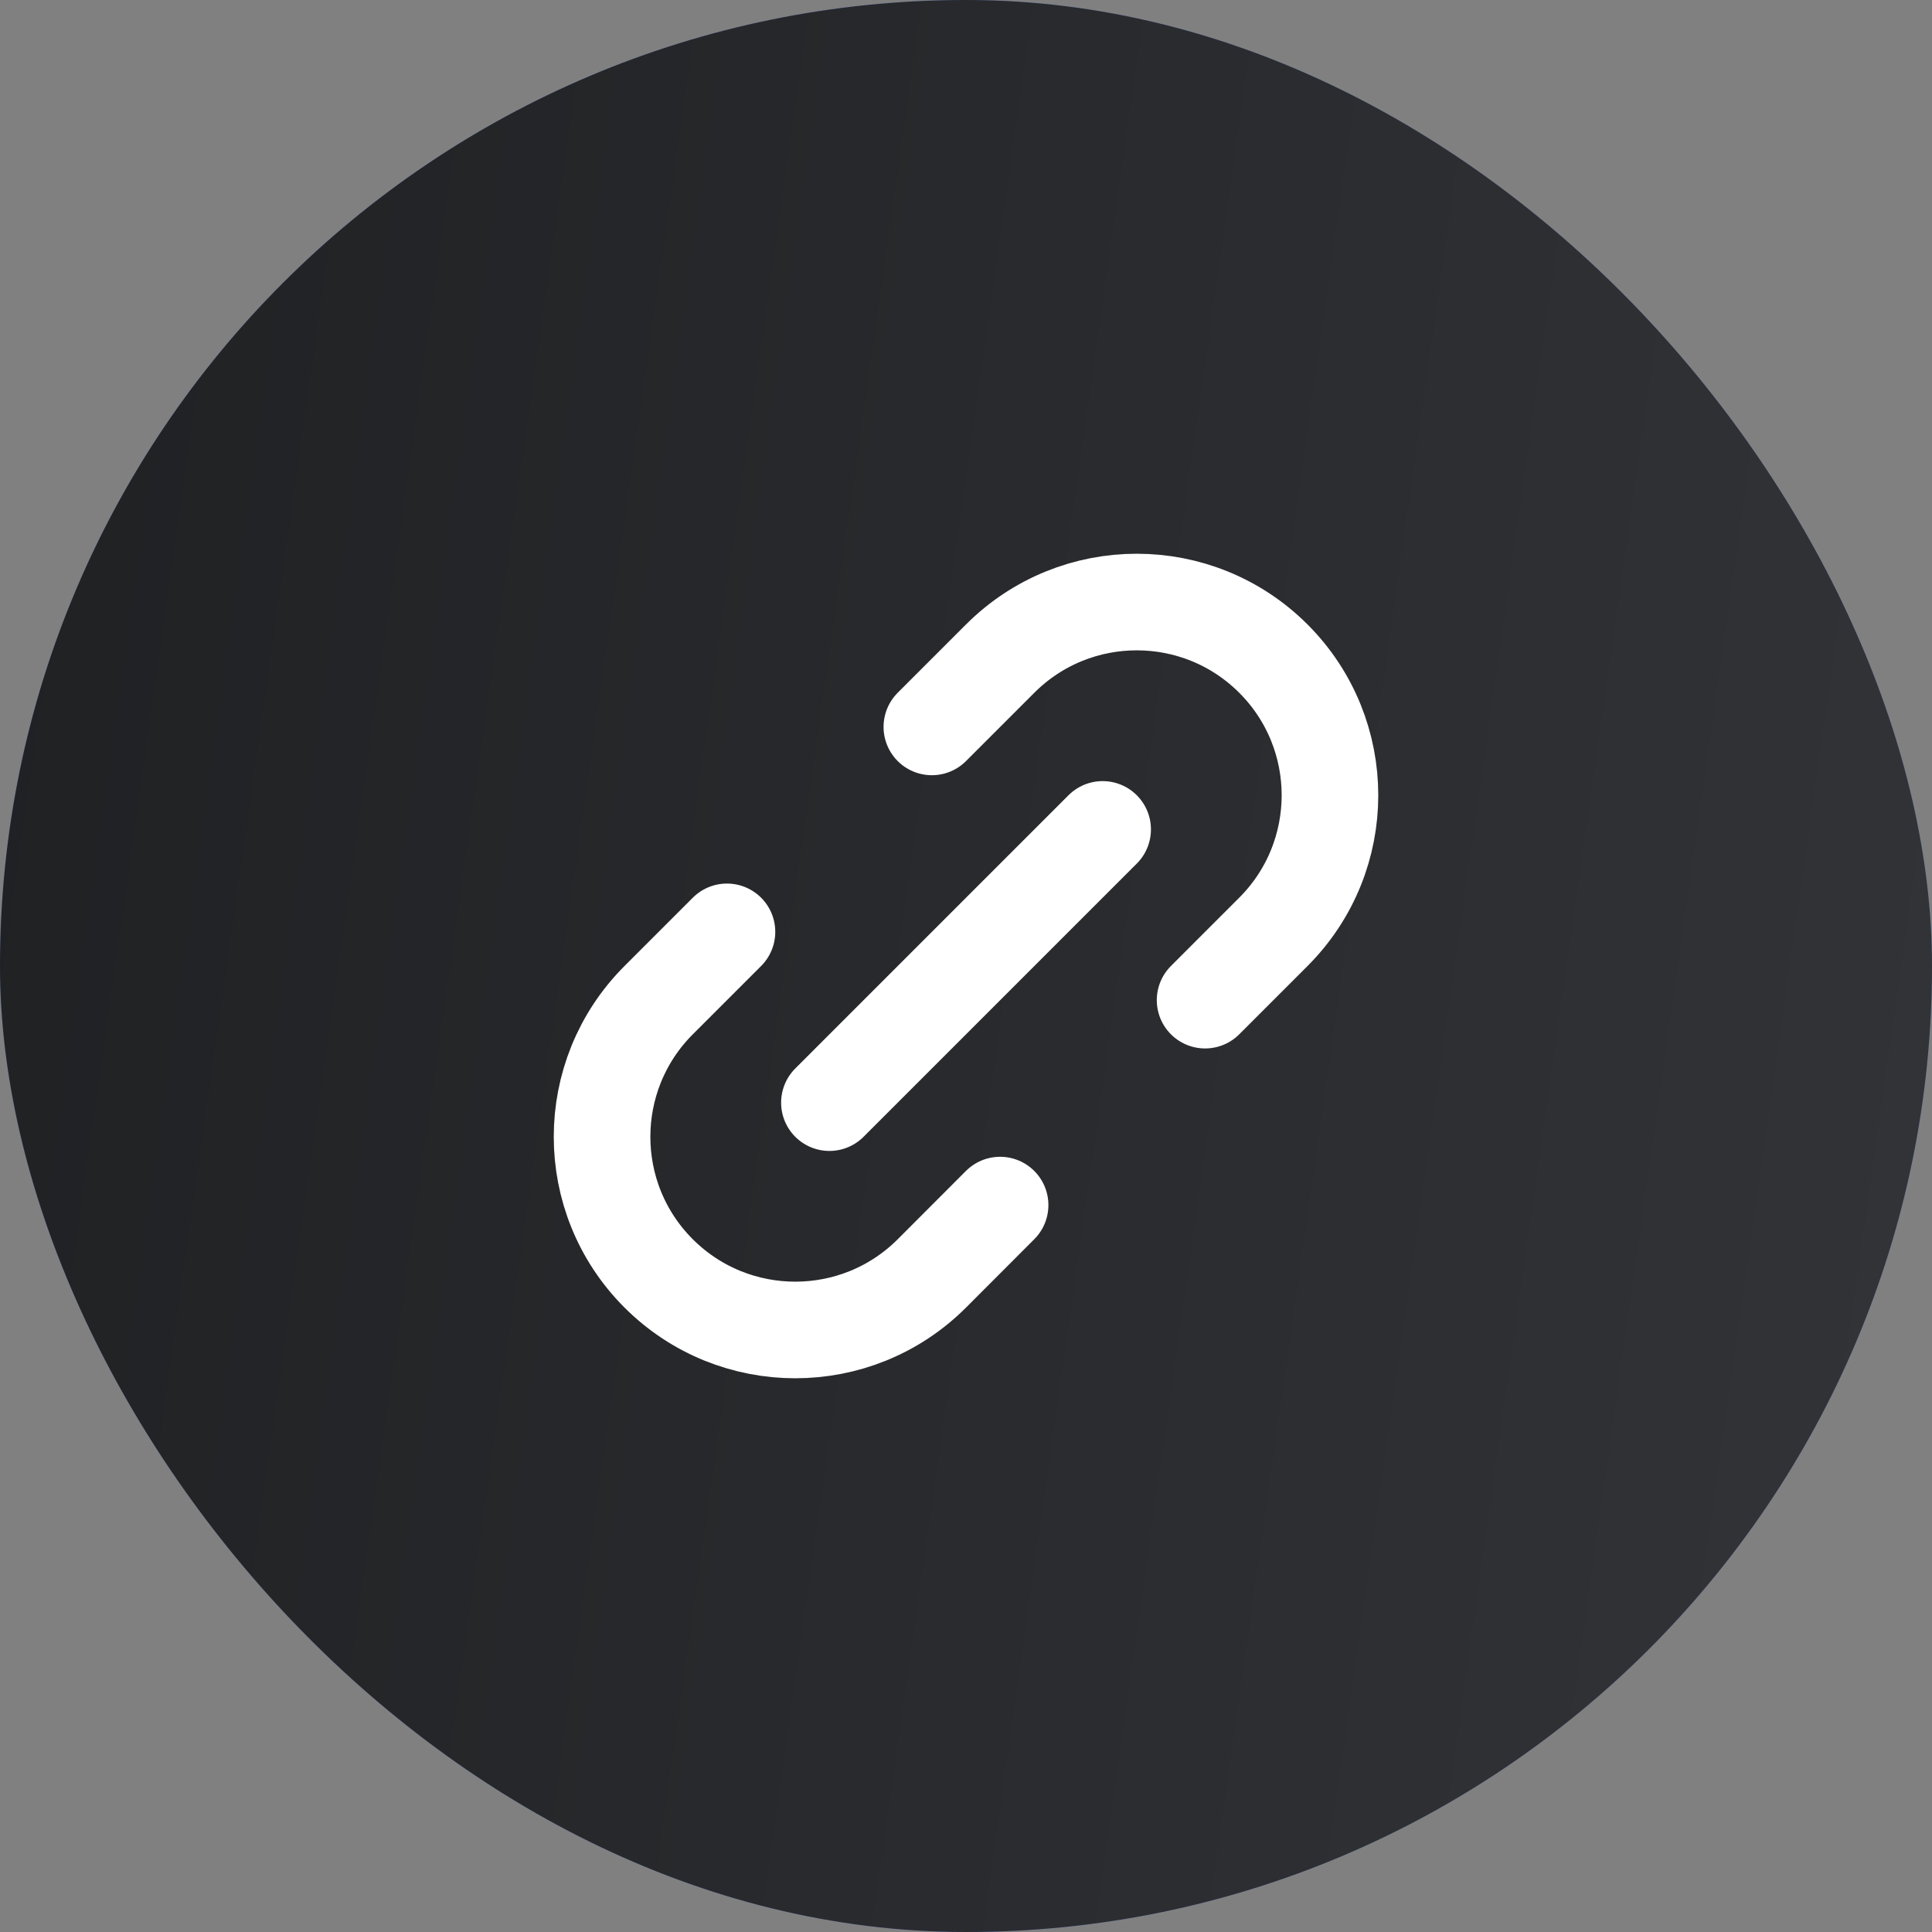 <svg width="40" height="40" viewBox="0 0 40 40" fill="none" xmlns="http://www.w3.org/2000/svg">
<rect x="0" y="0" width="40" height="40" fill="#808080" stroke="none"/>
<rect width="40" height="40" rx="20" fill="#567BD8"/>
<rect width="40" height="40" rx="20" fill="url(#paint0_linear_1802_3872)"/>
<path d="M17.172 22.829L22.829 17.172M15.051 19.293L13.637 20.707C12.075 22.269 12.074 24.802 13.636 26.364C15.198 27.926 17.732 27.926 19.294 26.364L20.706 24.95M19.293 15.05L20.707 13.636C22.269 12.074 24.802 12.074 26.364 13.636C27.926 15.198 27.926 17.731 26.364 19.293L24.95 20.707" stroke="white" stroke-width="2" stroke-linecap="round" stroke-linejoin="round"/>
<defs>
<linearGradient id="paint0_linear_1802_3872" x1="-2.409" y1="-3.288" x2="45.187" y2="3.471" gradientUnits="userSpaceOnUse">
<stop stop-color="#1E1F21"/>
<stop offset="1" stop-color="#323438"/>
</linearGradient>
</defs>
</svg>

